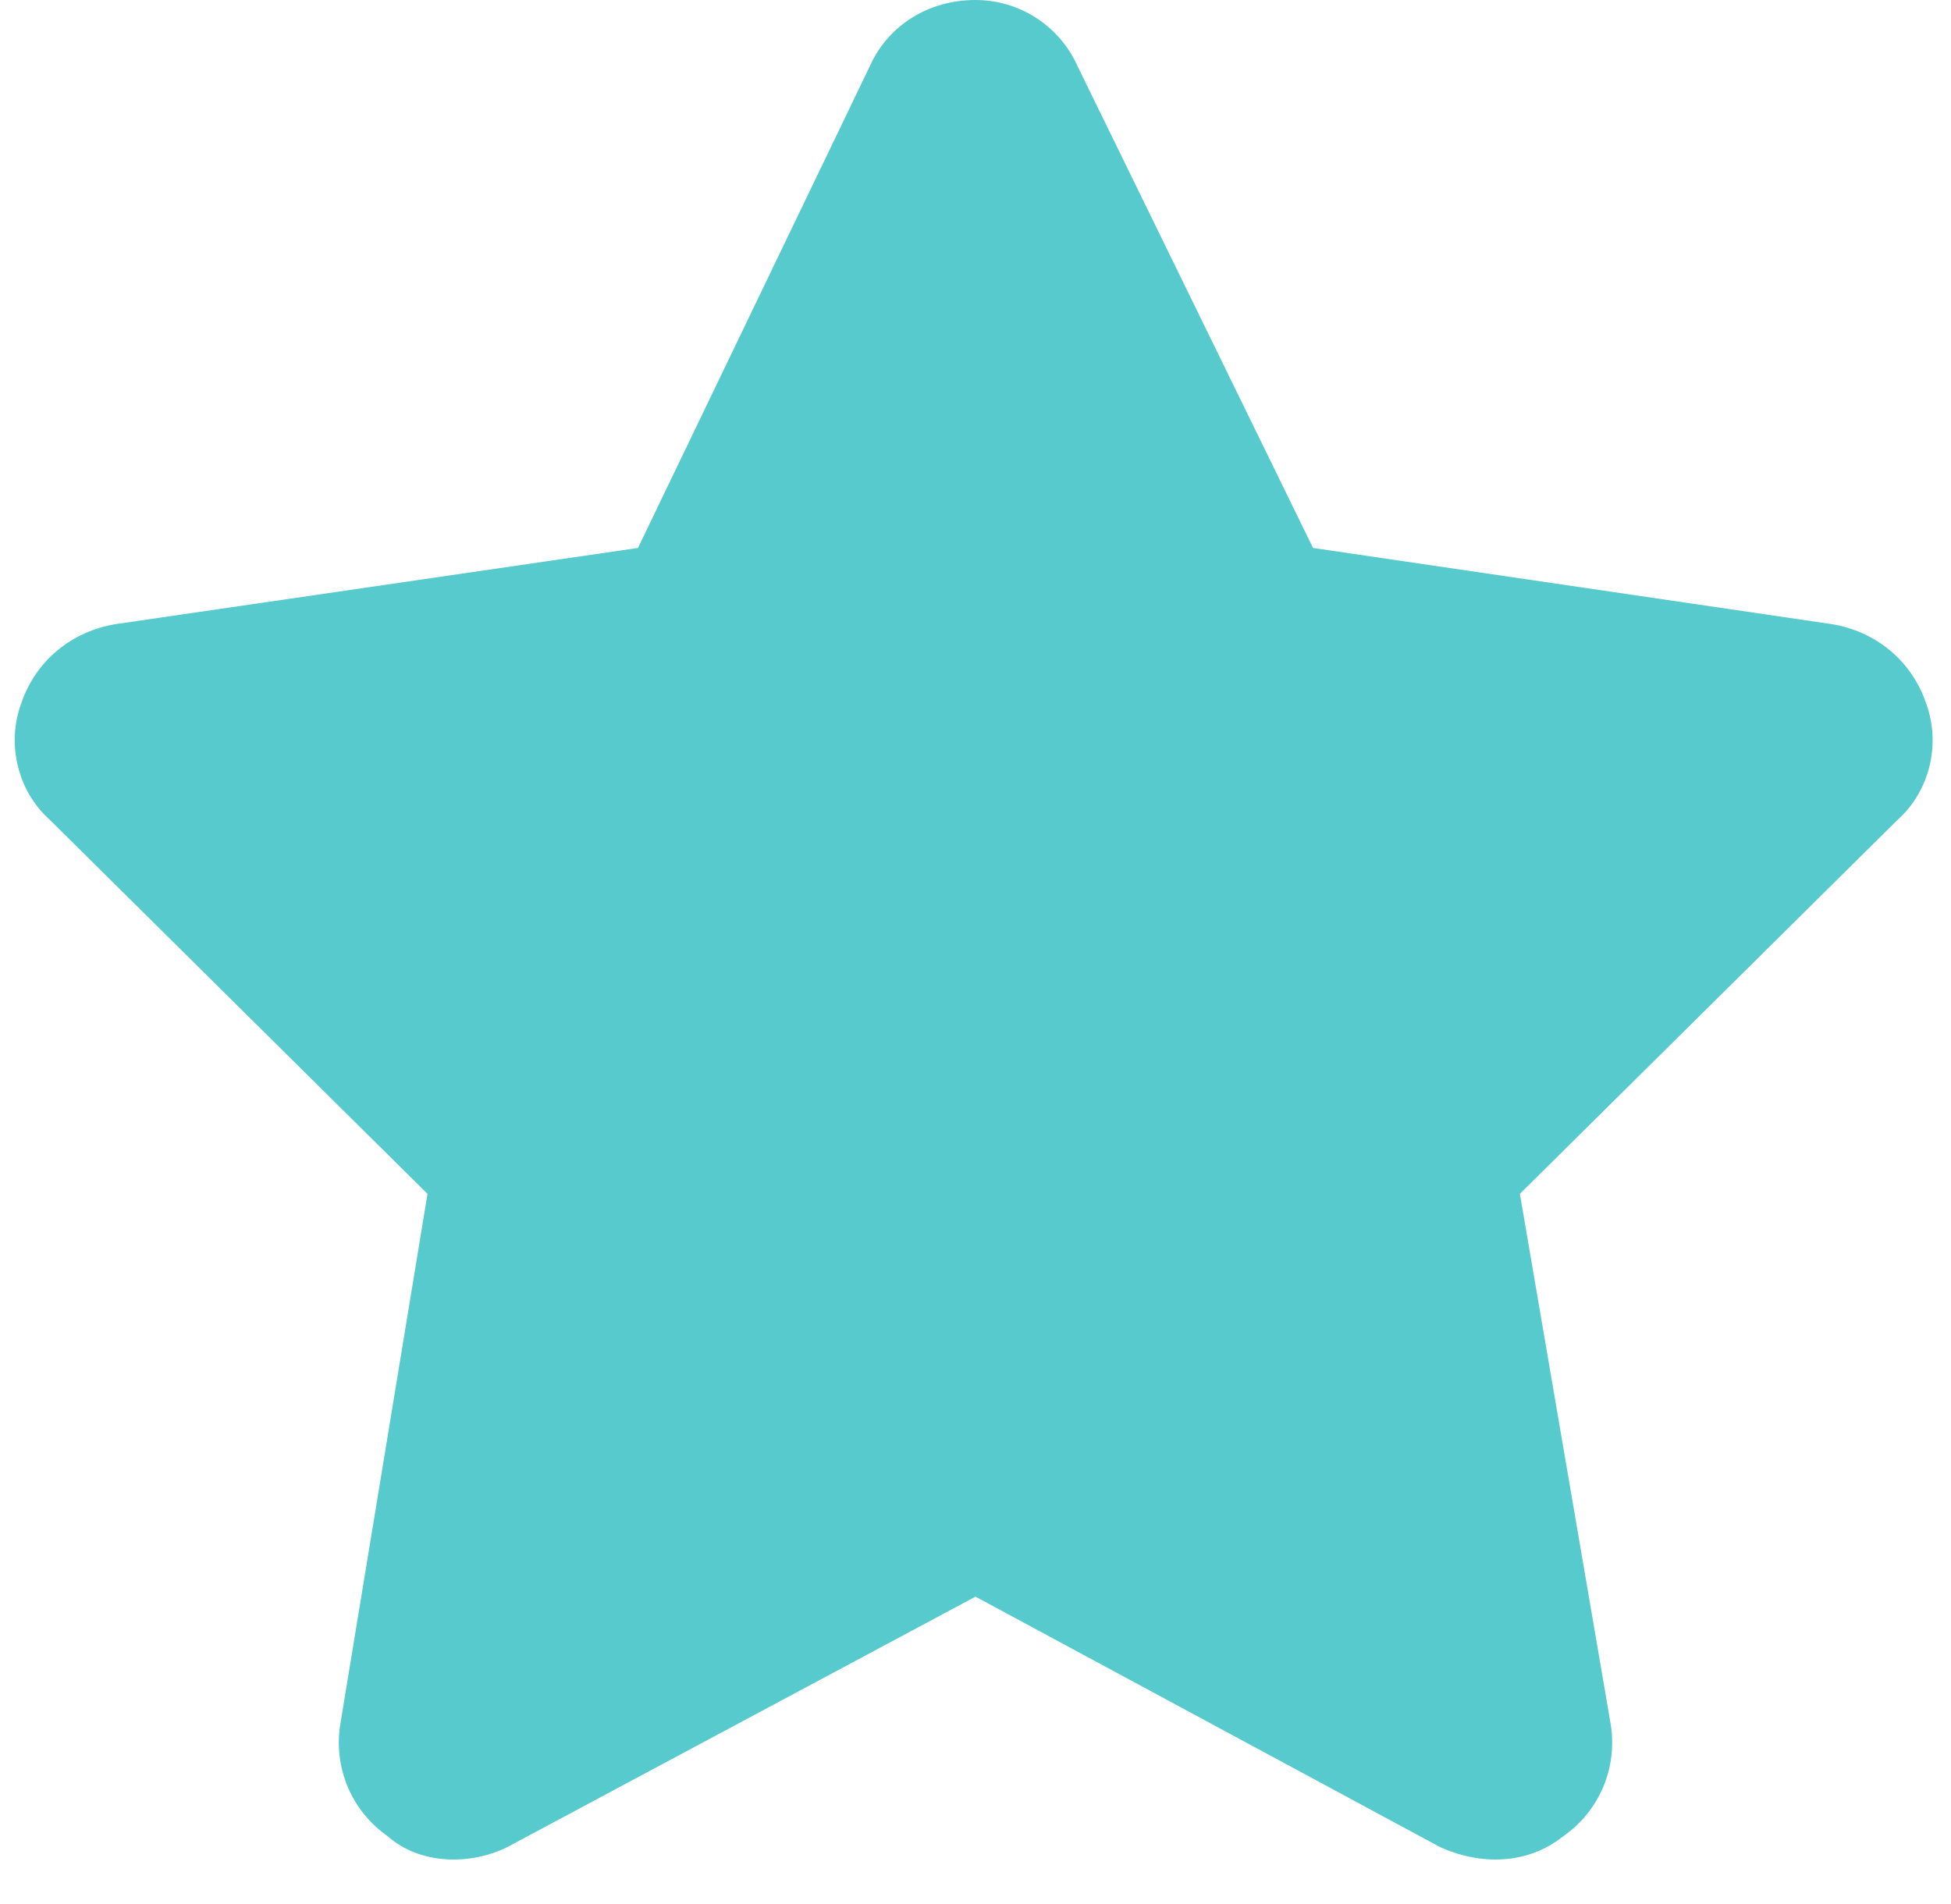 <svg width="42" height="41" viewBox="0 0 42 41" fill="none" xmlns="http://www.w3.org/2000/svg">
<path d="M28.266 11.797L39.438 13.438C40.375 13.594 41.156 14.219 41.469 15.156C41.781 16.016 41.547 17.031 40.844 17.656L32.719 25.703L34.672 37.109C34.828 38.047 34.438 38.984 33.656 39.531C32.875 40.156 31.859 40.156 31 39.766L21 34.375L10.922 39.766C10.141 40.156 9.047 40.156 8.344 39.531C7.562 38.984 7.172 38.047 7.328 37.109L9.203 25.703L1.078 17.656C0.375 17.031 0.141 16.016 0.453 15.156C0.766 14.219 1.547 13.594 2.484 13.438L13.734 11.797L18.734 1.406C19.125 0.547 19.984 0 21 0C21.938 0 22.797 0.547 23.188 1.406L28.266 11.797Z" fill="#56CACC"/>
</svg>
